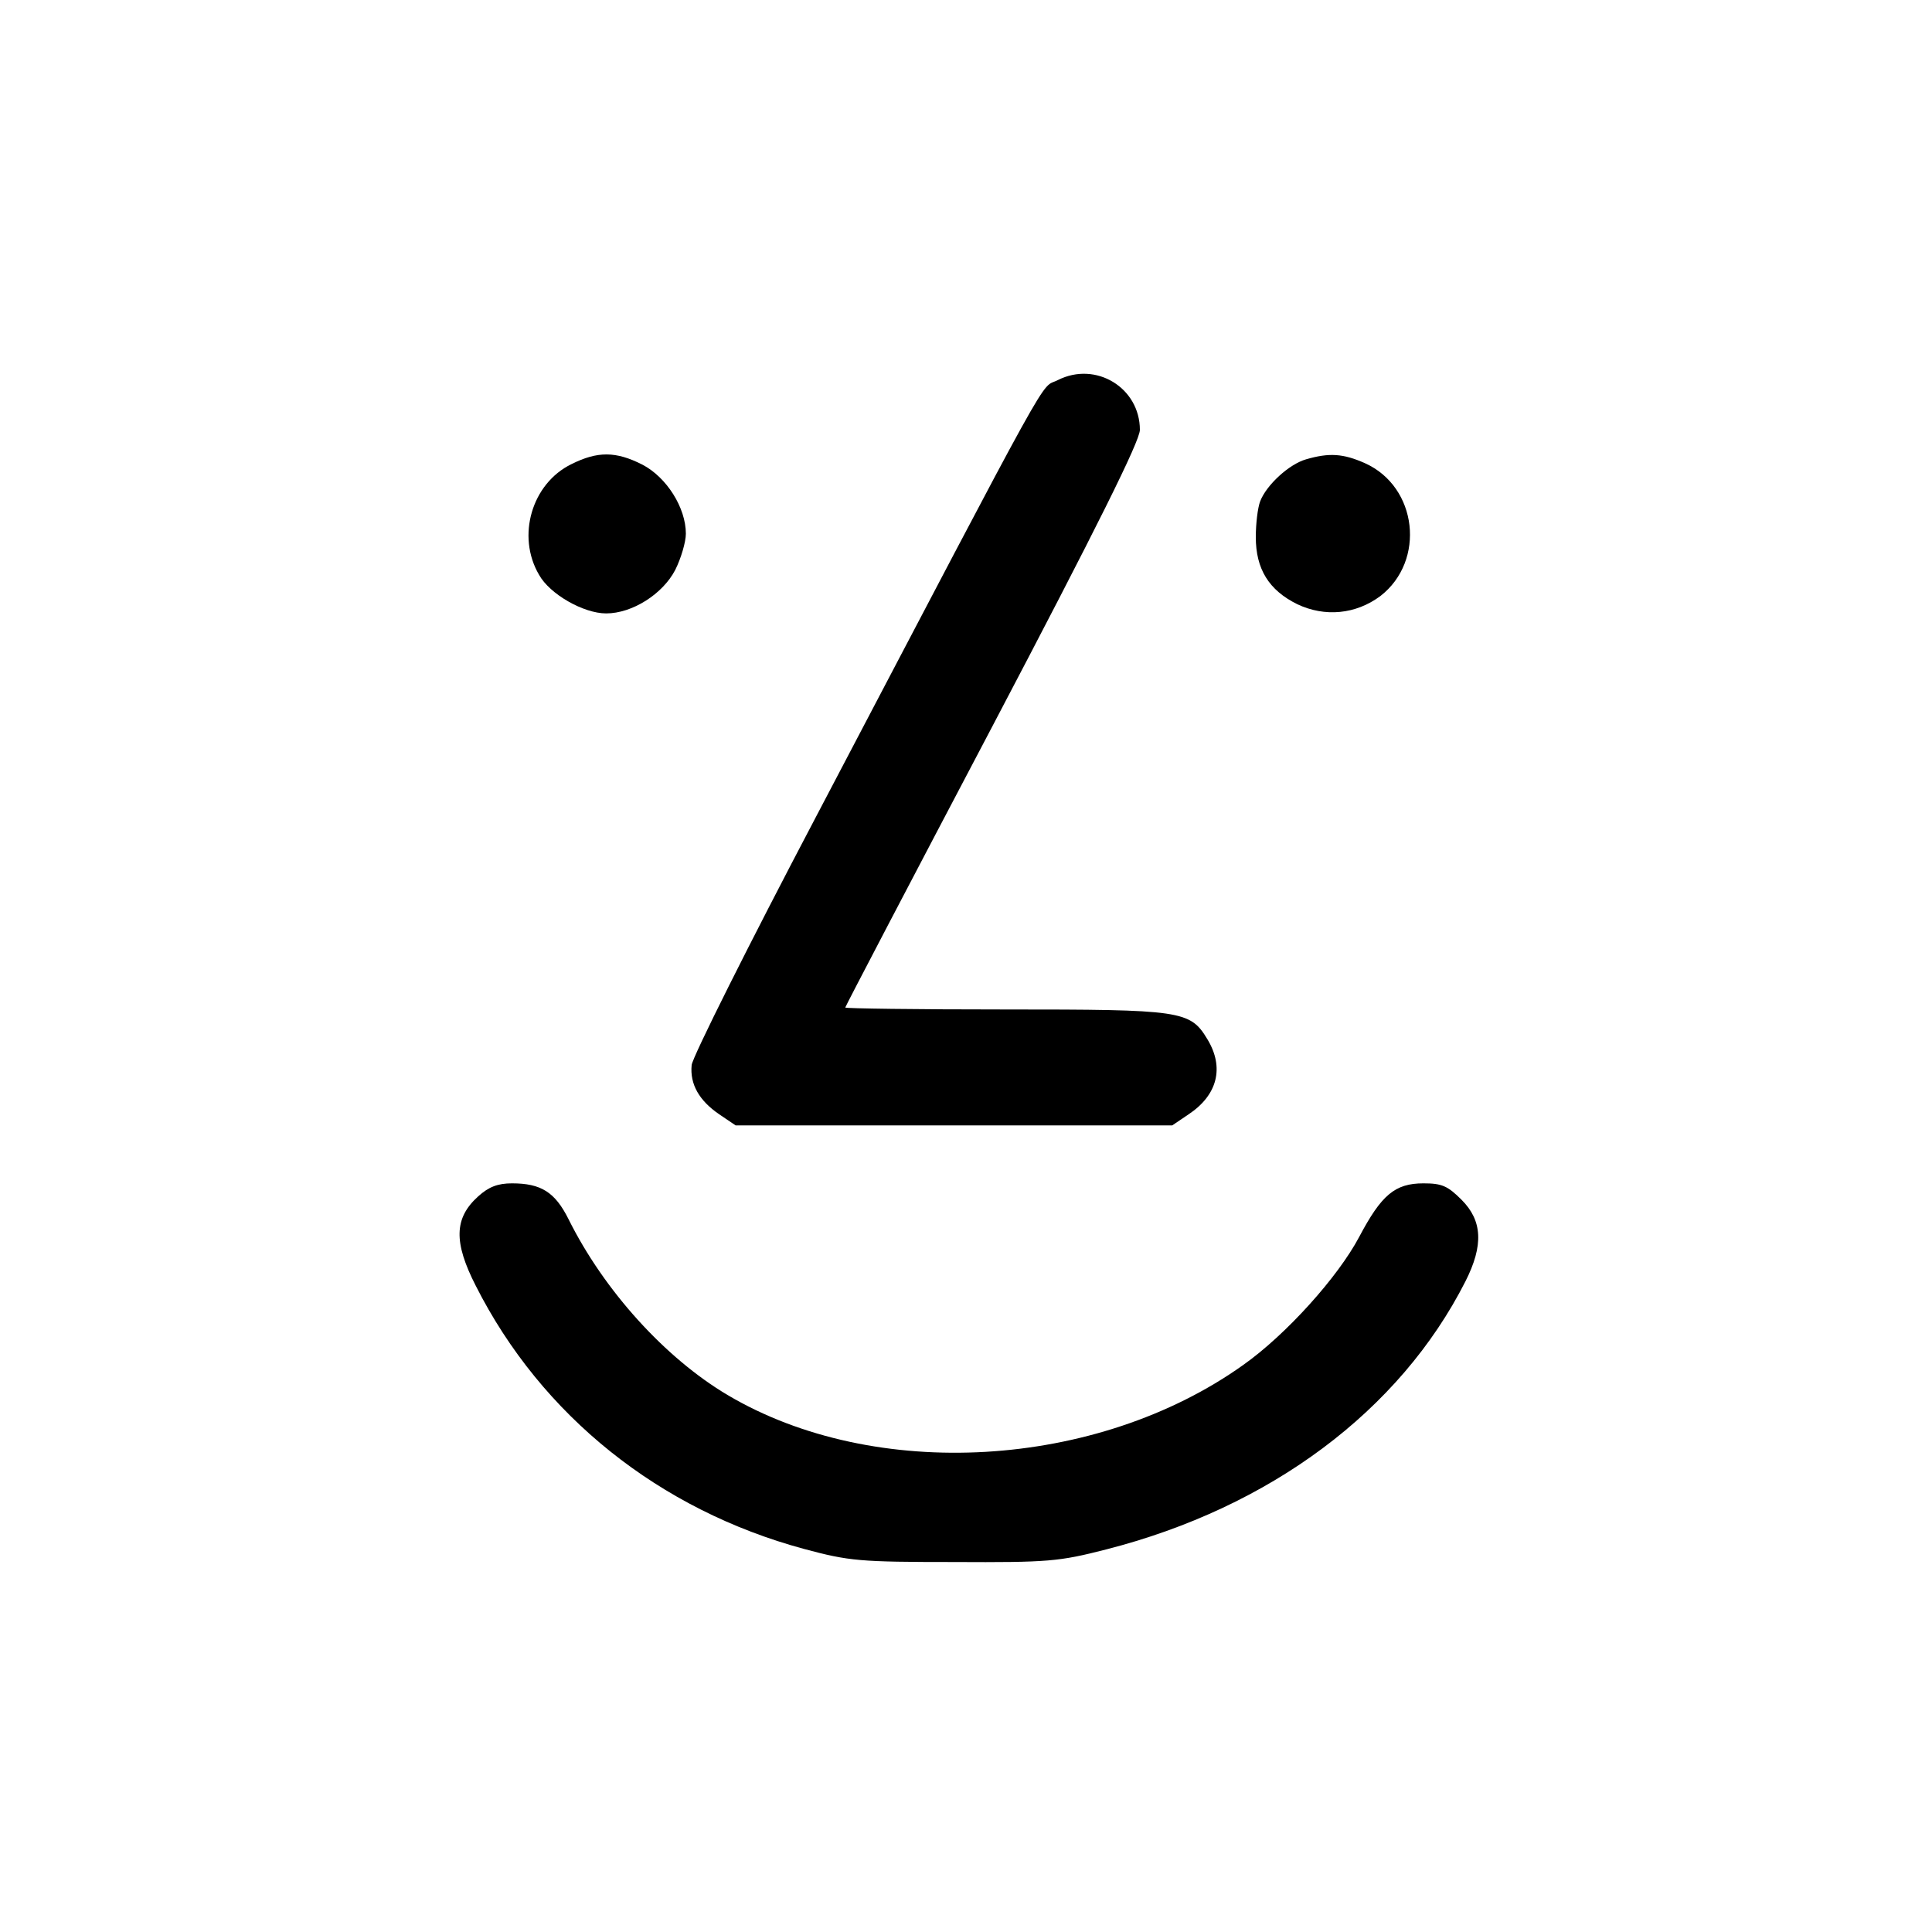 <?xml version="1.0" standalone="no"?>
<!DOCTYPE svg PUBLIC "-//W3C//DTD SVG 20010904//EN"
 "http://www.w3.org/TR/2001/REC-SVG-20010904/DTD/svg10.dtd">
<svg version="1.0" xmlns="http://www.w3.org/2000/svg"
 width="400pt" height="400pt" viewBox="0 0 400 400"
 preserveAspectRatio="xMidYMid meet">
<g transform="translate(0,400) scale(0.1,-0.1)"
fill="#000000" stroke="none">
<path d="M2190 3213 c-39 -20 5 59 -500 -903 -140 -266 -256 -498 -258 -515
-4 -40 16 -74 57 -102 l34 -23 452 0 452 0 34 23 c60 40 74 97 39 155 -36 60
-53 62 -420 62 -181 0 -330 2 -330 4 0 2 137 264 305 583 217 413 305 590 305
613 0 87 -91 143 -170 103z"/>
<path d="M1183 3039 c-82 -40 -114 -149 -67 -229 22 -40 92 -80 139 -80 54 0
117 40 143 90 12 24 22 58 22 75 0 54 -40 117 -90 143 -55 28 -93 28 -147 1z"/>
<path d="M2704 3049 c-35 -10 -82 -53 -95 -87 -5 -13 -9 -46 -9 -74 0 -66 27
-110 86 -139 57 -27 121 -21 172 17 94 73 77 226 -32 275 -45 20 -74 22 -122
8z"/>
<path d="M990 1523 c-50 -45 -51 -95 -5 -185 136 -269 380 -464 680 -545 93
-25 115 -27 310 -27 196 -1 217 1 315 26 340 87 608 287 744 555 38 75 35 126
-8 169 -29 29 -41 34 -79 34 -59 0 -87 -24 -133 -111 -44 -83 -151 -202 -240
-265 -303 -216 -763 -243 -1068 -62 -128 76 -255 215 -329 364 -28 56 -57 74
-117 74 -29 0 -48 -7 -70 -27z"/>
</g>
</svg>
